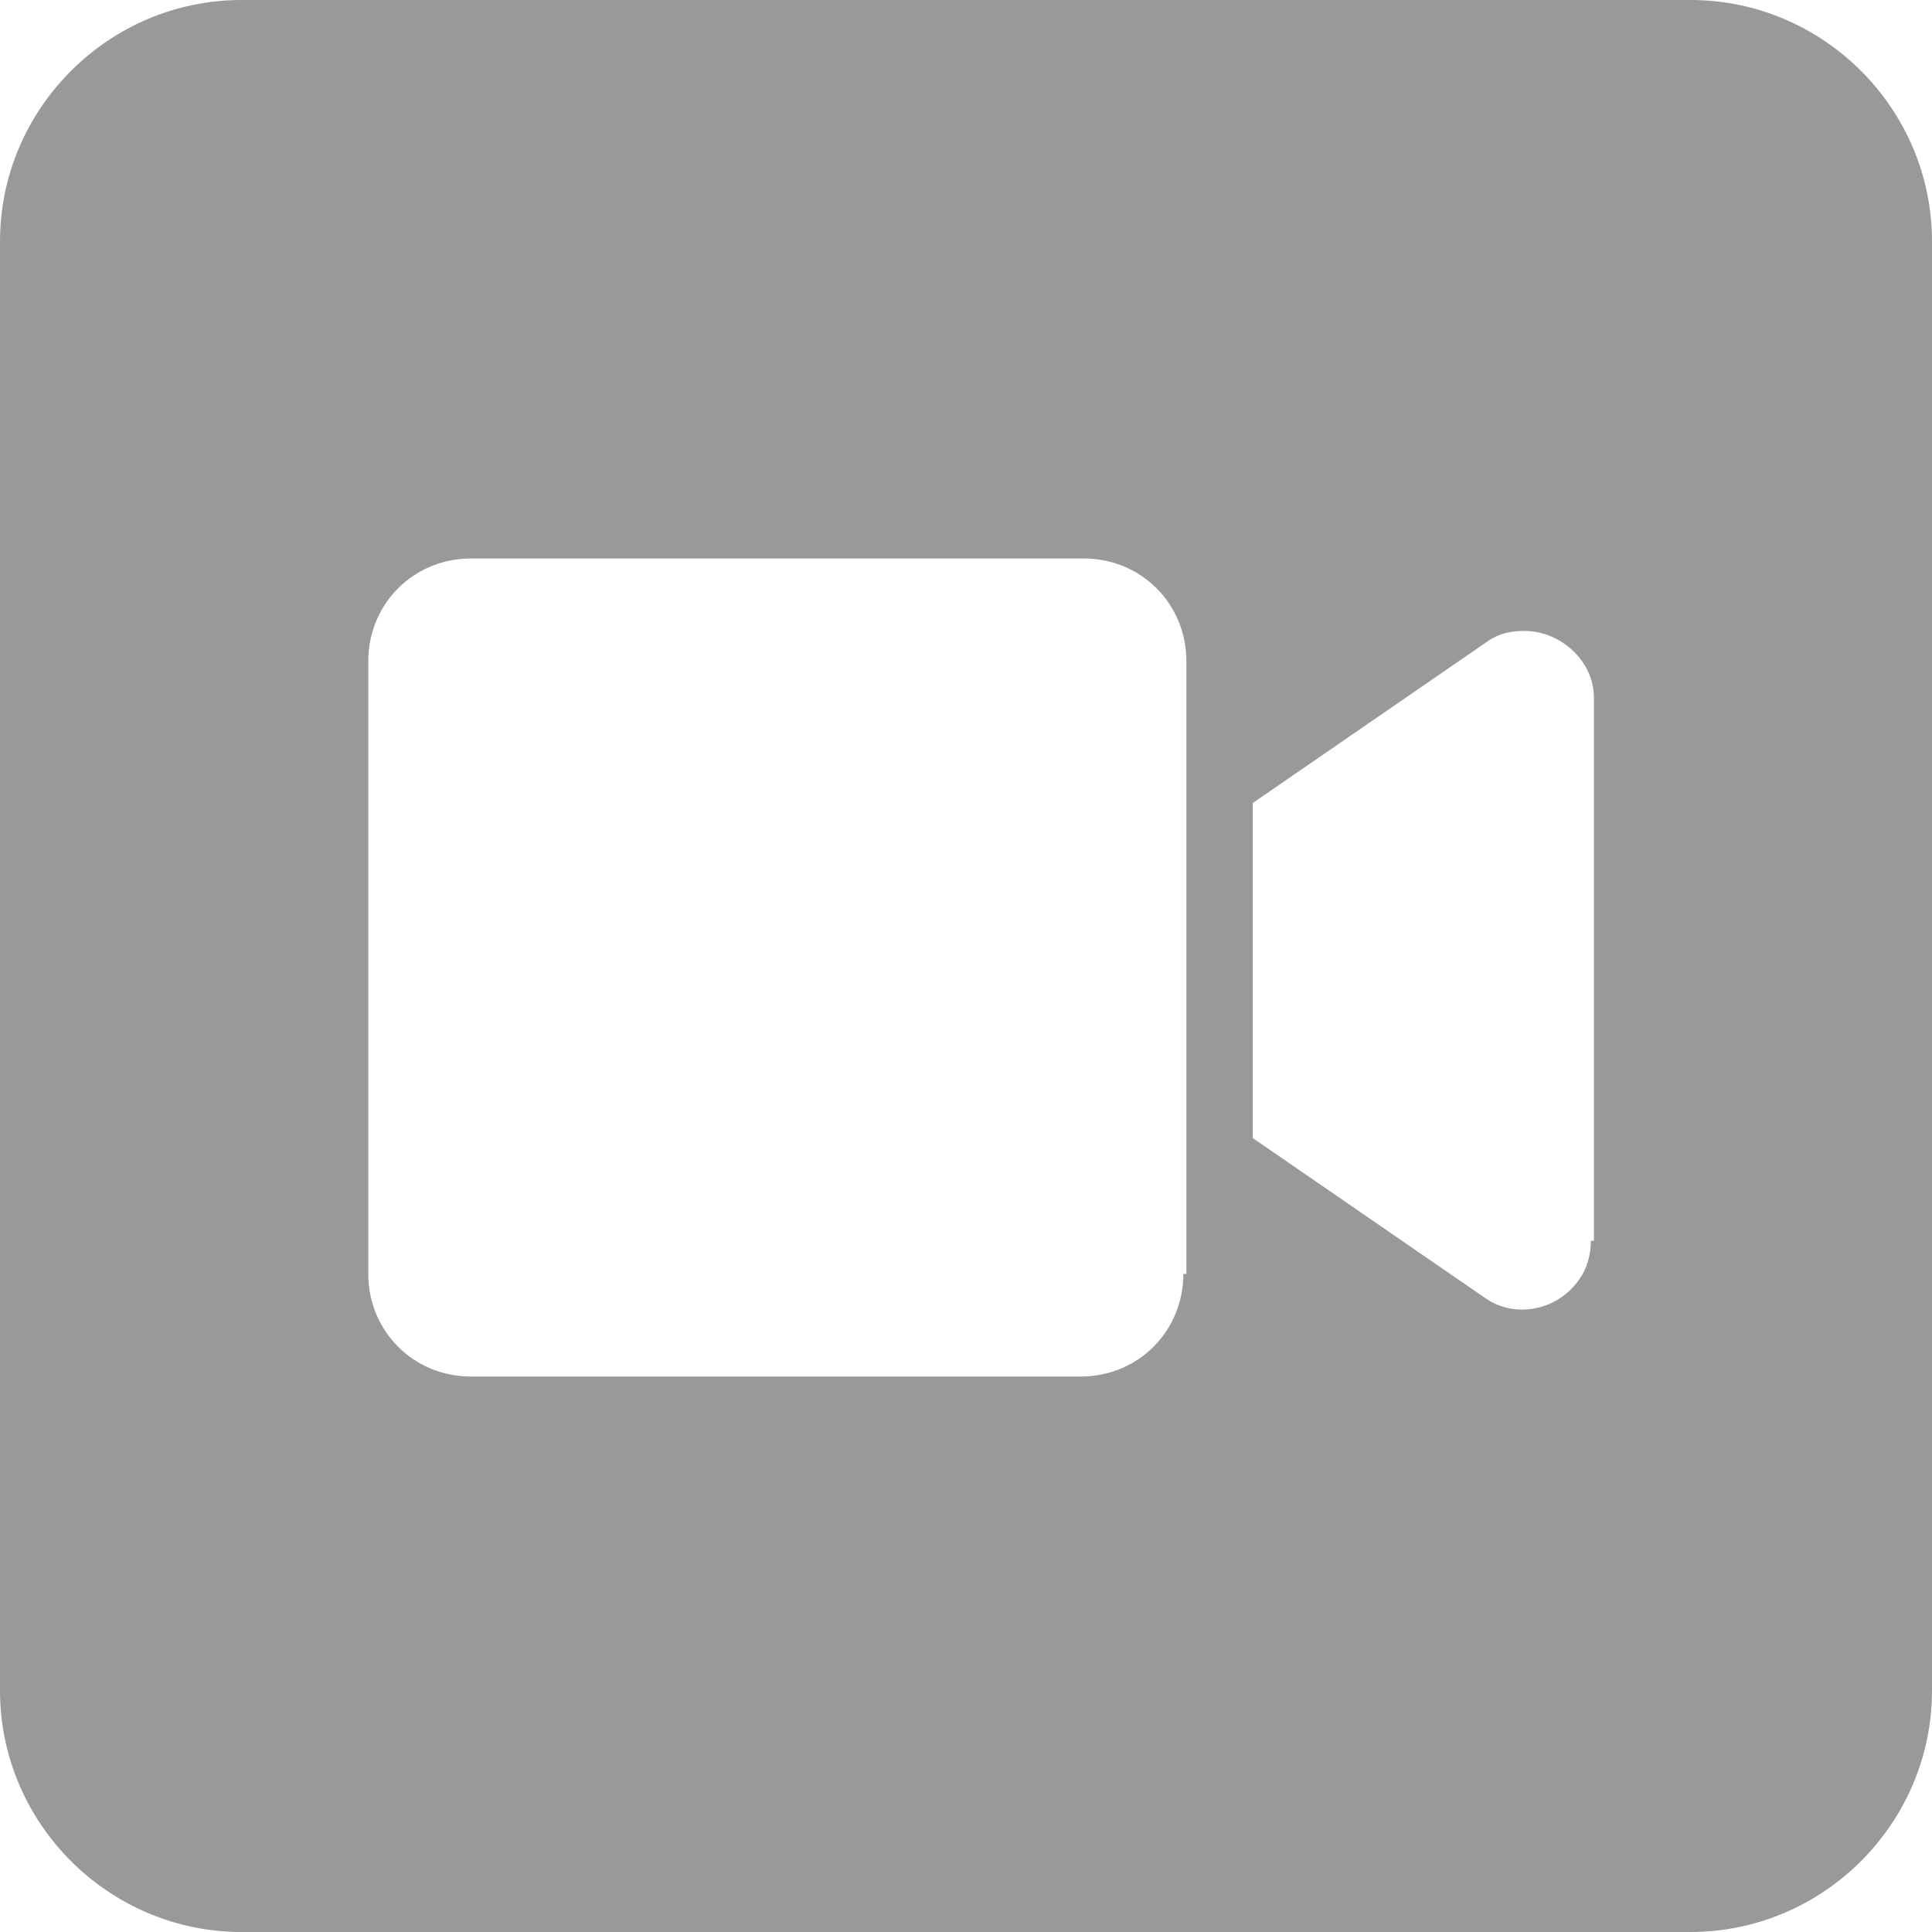 <?xml version="1.0" encoding="utf-8"?>

<svg version="1.1" id="Ebene_1" xmlns="http://www.w3.org/2000/svg" xmlns:xlink="http://www.w3.org/1999/xlink" x="0px" y="0px"
	 width="64px" height="64px" viewBox="0 0 64 64" style="enable-background:new 0 0 64 64;" xml:space="preserve">
<style type="text/css">
	.st0{opacity:0.4;fill:#000;}
</style>
<path class="st0" d="M56,0H8C3.6,0,0,3.6,0,8v48c0,4.4,3.6,8,8,8h48c4.4,0,8-3.6,8-8V8C64,3.6,60.4,0,56,0z M39.2,42.2
	c0,1.9-1.5,3.4-3.4,3.4H15.6c-1.9,0-3.4-1.5-3.4-3.4V21.9c0-1.9,1.5-3.4,3.4-3.4h20.3c1.9,0,3.4,1.5,3.4,3.4V42.2z M52.7,41.1
	c0,0.4-0.1,0.9-0.4,1.3c-0.7,1-2.1,1.3-3.1,0.6l-7.7-5.3V26.6l7.7-5.3c0.4-0.3,0.8-0.4,1.3-0.4c1.2,0,2.3,1,2.3,2.2V41.1z"/>
</svg>
